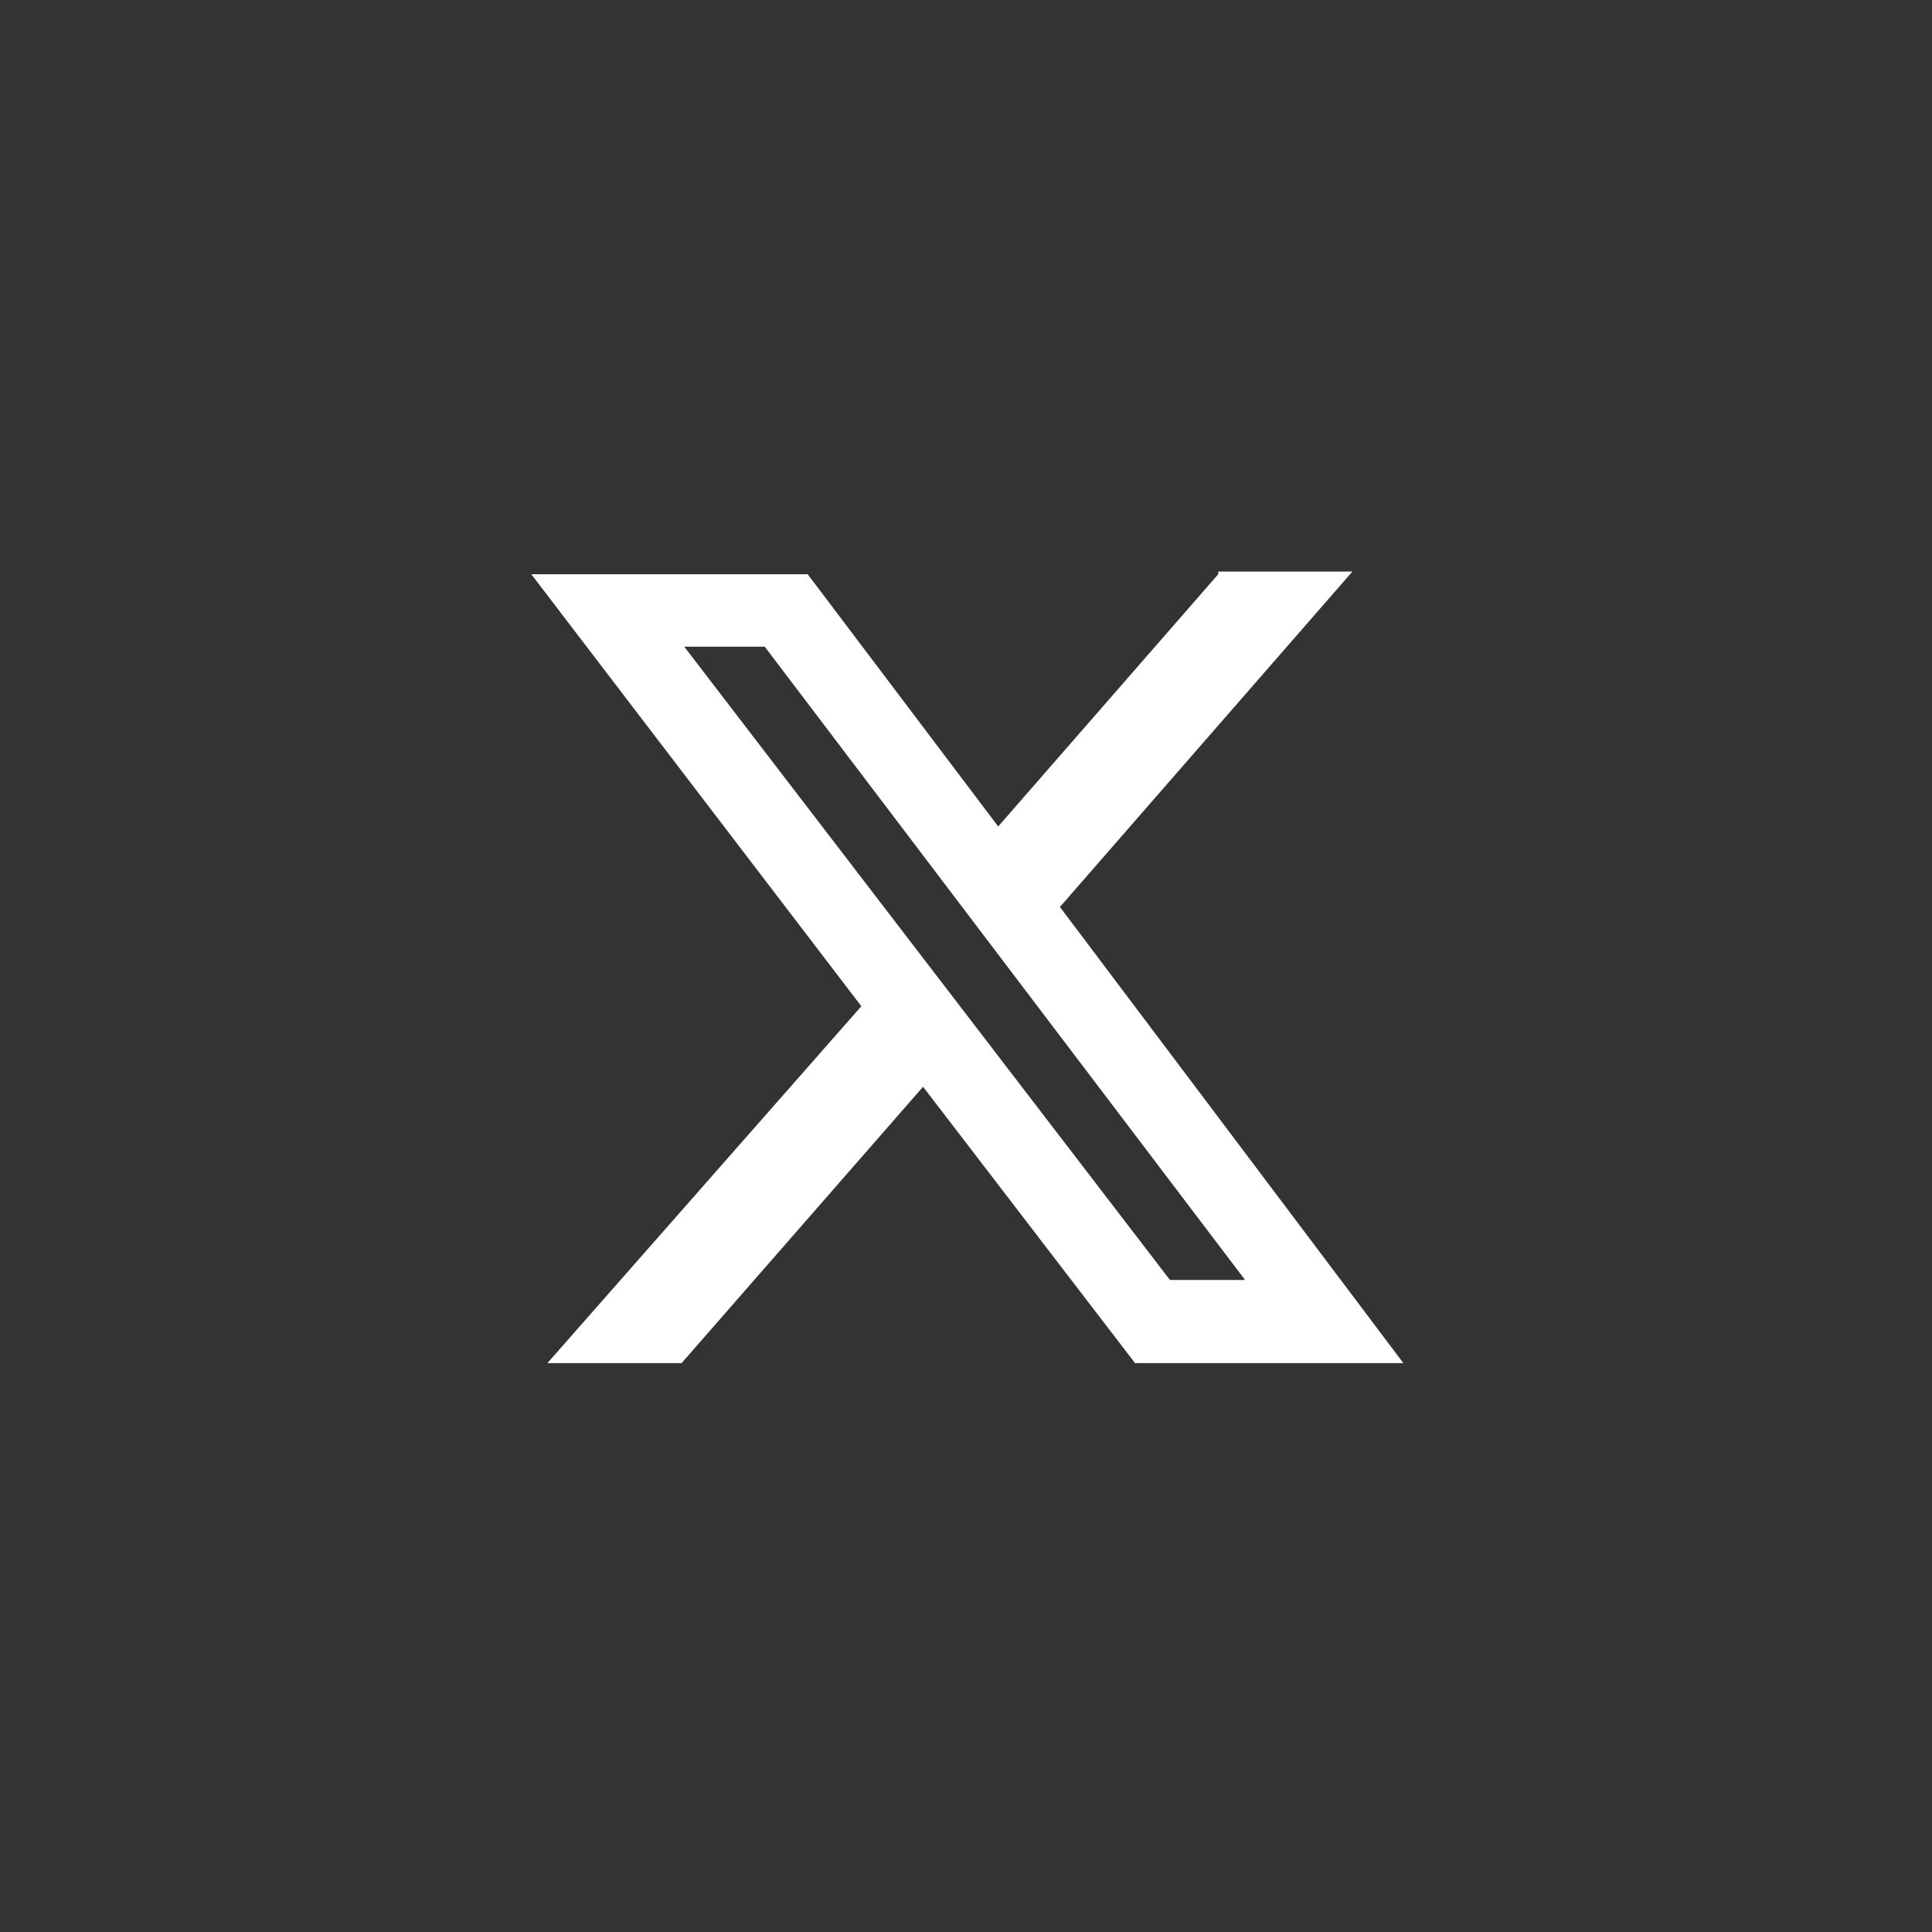 <svg xmlns="http://www.w3.org/2000/svg" viewBox="0 0 72 72"><rect x="0" y="0" width="72" height="72" fill="#333333" stroke="none"/><path d="M45.4 21.3h5L39.5 33.8l12.8 17h-10l-7.9-10.3-9 10.3h-5l11.7-13.3-12.3-16.1h10.3l7.1 9.4 8.2-9.4Zm-1.8 26.4h2.8L28.5 24.1h-3l18.1 23.6Z" style="fill:#fff"/></svg>